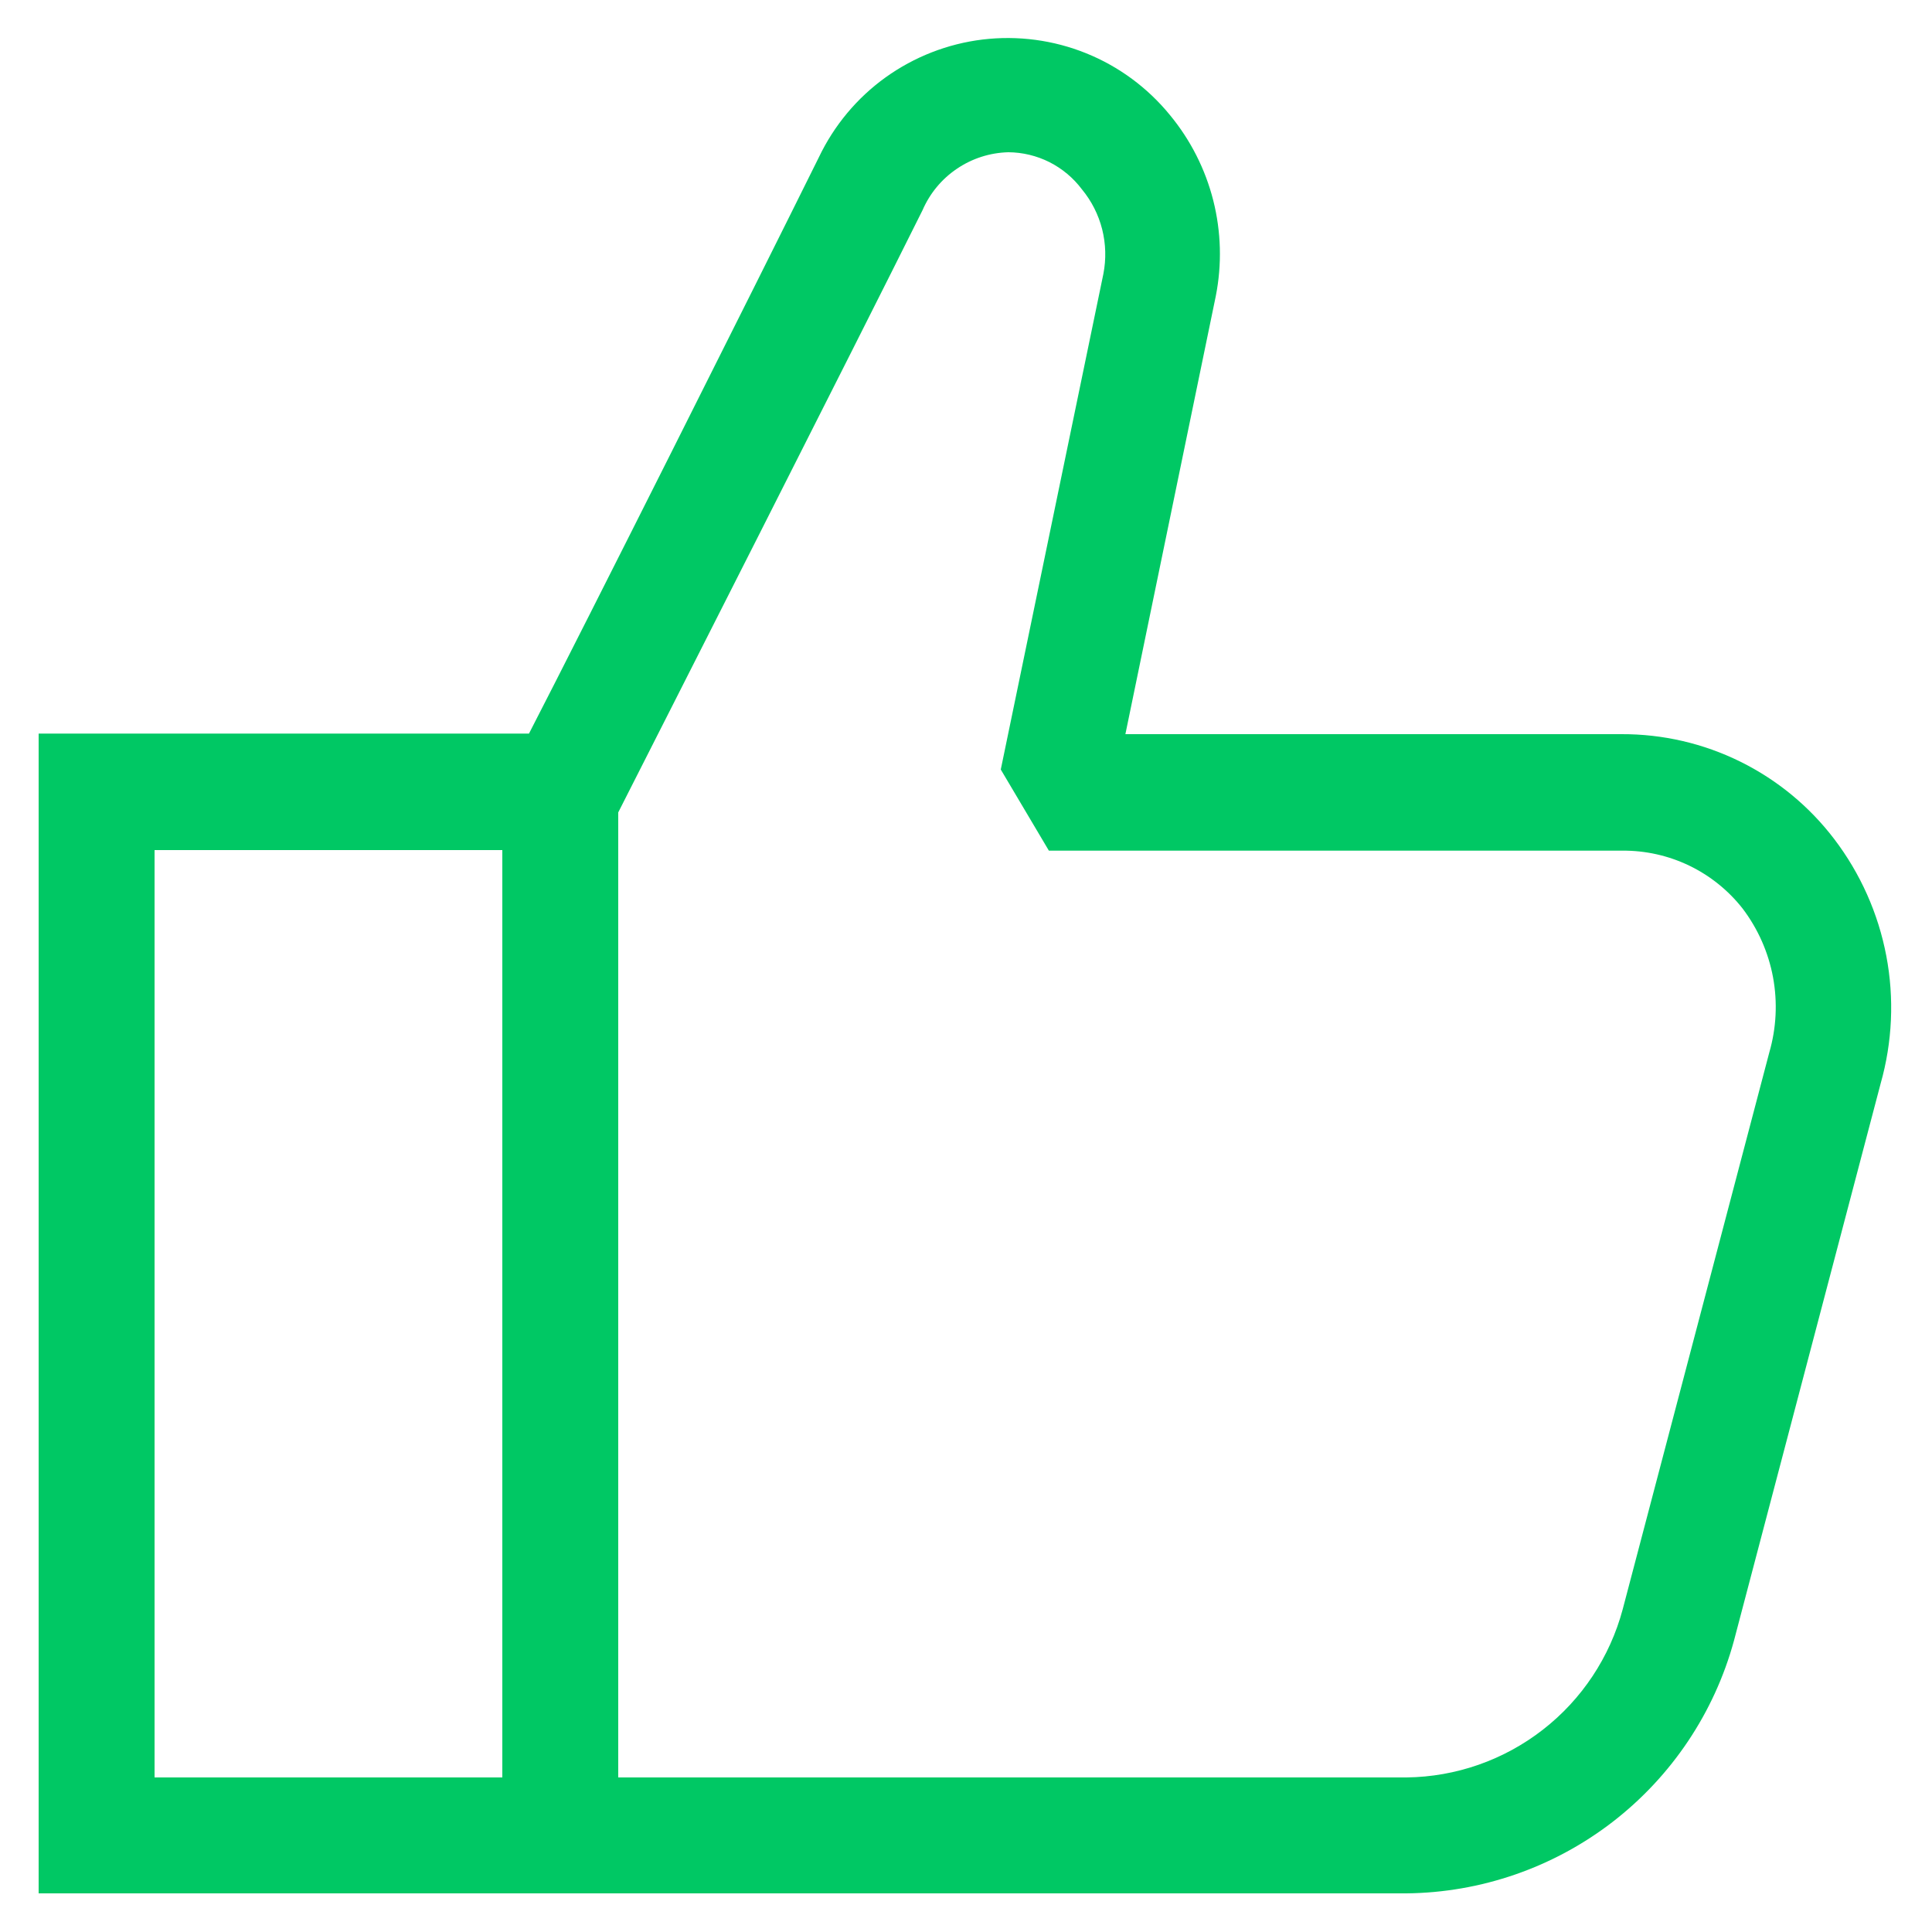 <svg width="40" height="40" viewBox="0 0 40 40" fill="none" xmlns="http://www.w3.org/2000/svg">
<path d="M11.012 39.2H29.12C30.665 39.184 32.163 38.665 33.387 37.721C34.61 36.776 35.493 35.459 35.9 33.968L38.936 22.436C39.18 21.575 39.221 20.67 39.054 19.791C38.887 18.912 38.518 18.084 37.976 17.372C37.46 16.694 36.793 16.145 36.029 15.768C35.265 15.391 34.424 15.197 33.572 15.2H23.3L25.172 6.128C25.301 5.473 25.283 4.797 25.119 4.149C24.955 3.502 24.649 2.899 24.224 2.384C23.762 1.817 23.165 1.376 22.486 1.102C21.809 0.829 21.072 0.731 20.346 0.818C19.62 0.906 18.929 1.176 18.335 1.602C17.741 2.029 17.266 2.6 16.952 3.26C15.644 5.9 12.152 12.86 10.952 15.188H0.8V39.2H11.012ZM12.8 16.82C13.58 15.284 17.672 7.22 19.1 4.352C19.251 4.003 19.498 3.705 19.813 3.493C20.127 3.28 20.496 3.162 20.876 3.152C21.172 3.154 21.463 3.224 21.728 3.357C21.992 3.491 22.222 3.683 22.4 3.92C22.599 4.161 22.742 4.443 22.819 4.746C22.895 5.049 22.904 5.365 22.844 5.672L20.72 15.932L21.716 17.612H33.584C34.064 17.607 34.539 17.713 34.972 17.921C35.404 18.129 35.784 18.434 36.08 18.812C36.397 19.231 36.613 19.718 36.709 20.235C36.804 20.751 36.778 21.283 36.632 21.788L33.596 33.32C33.331 34.309 32.751 35.184 31.943 35.812C31.135 36.441 30.143 36.788 29.12 36.8H12.8V16.82ZM3.2 36.8V17.6H10.4V36.8H3.2Z" fill="#00C864"/>
</svg>
